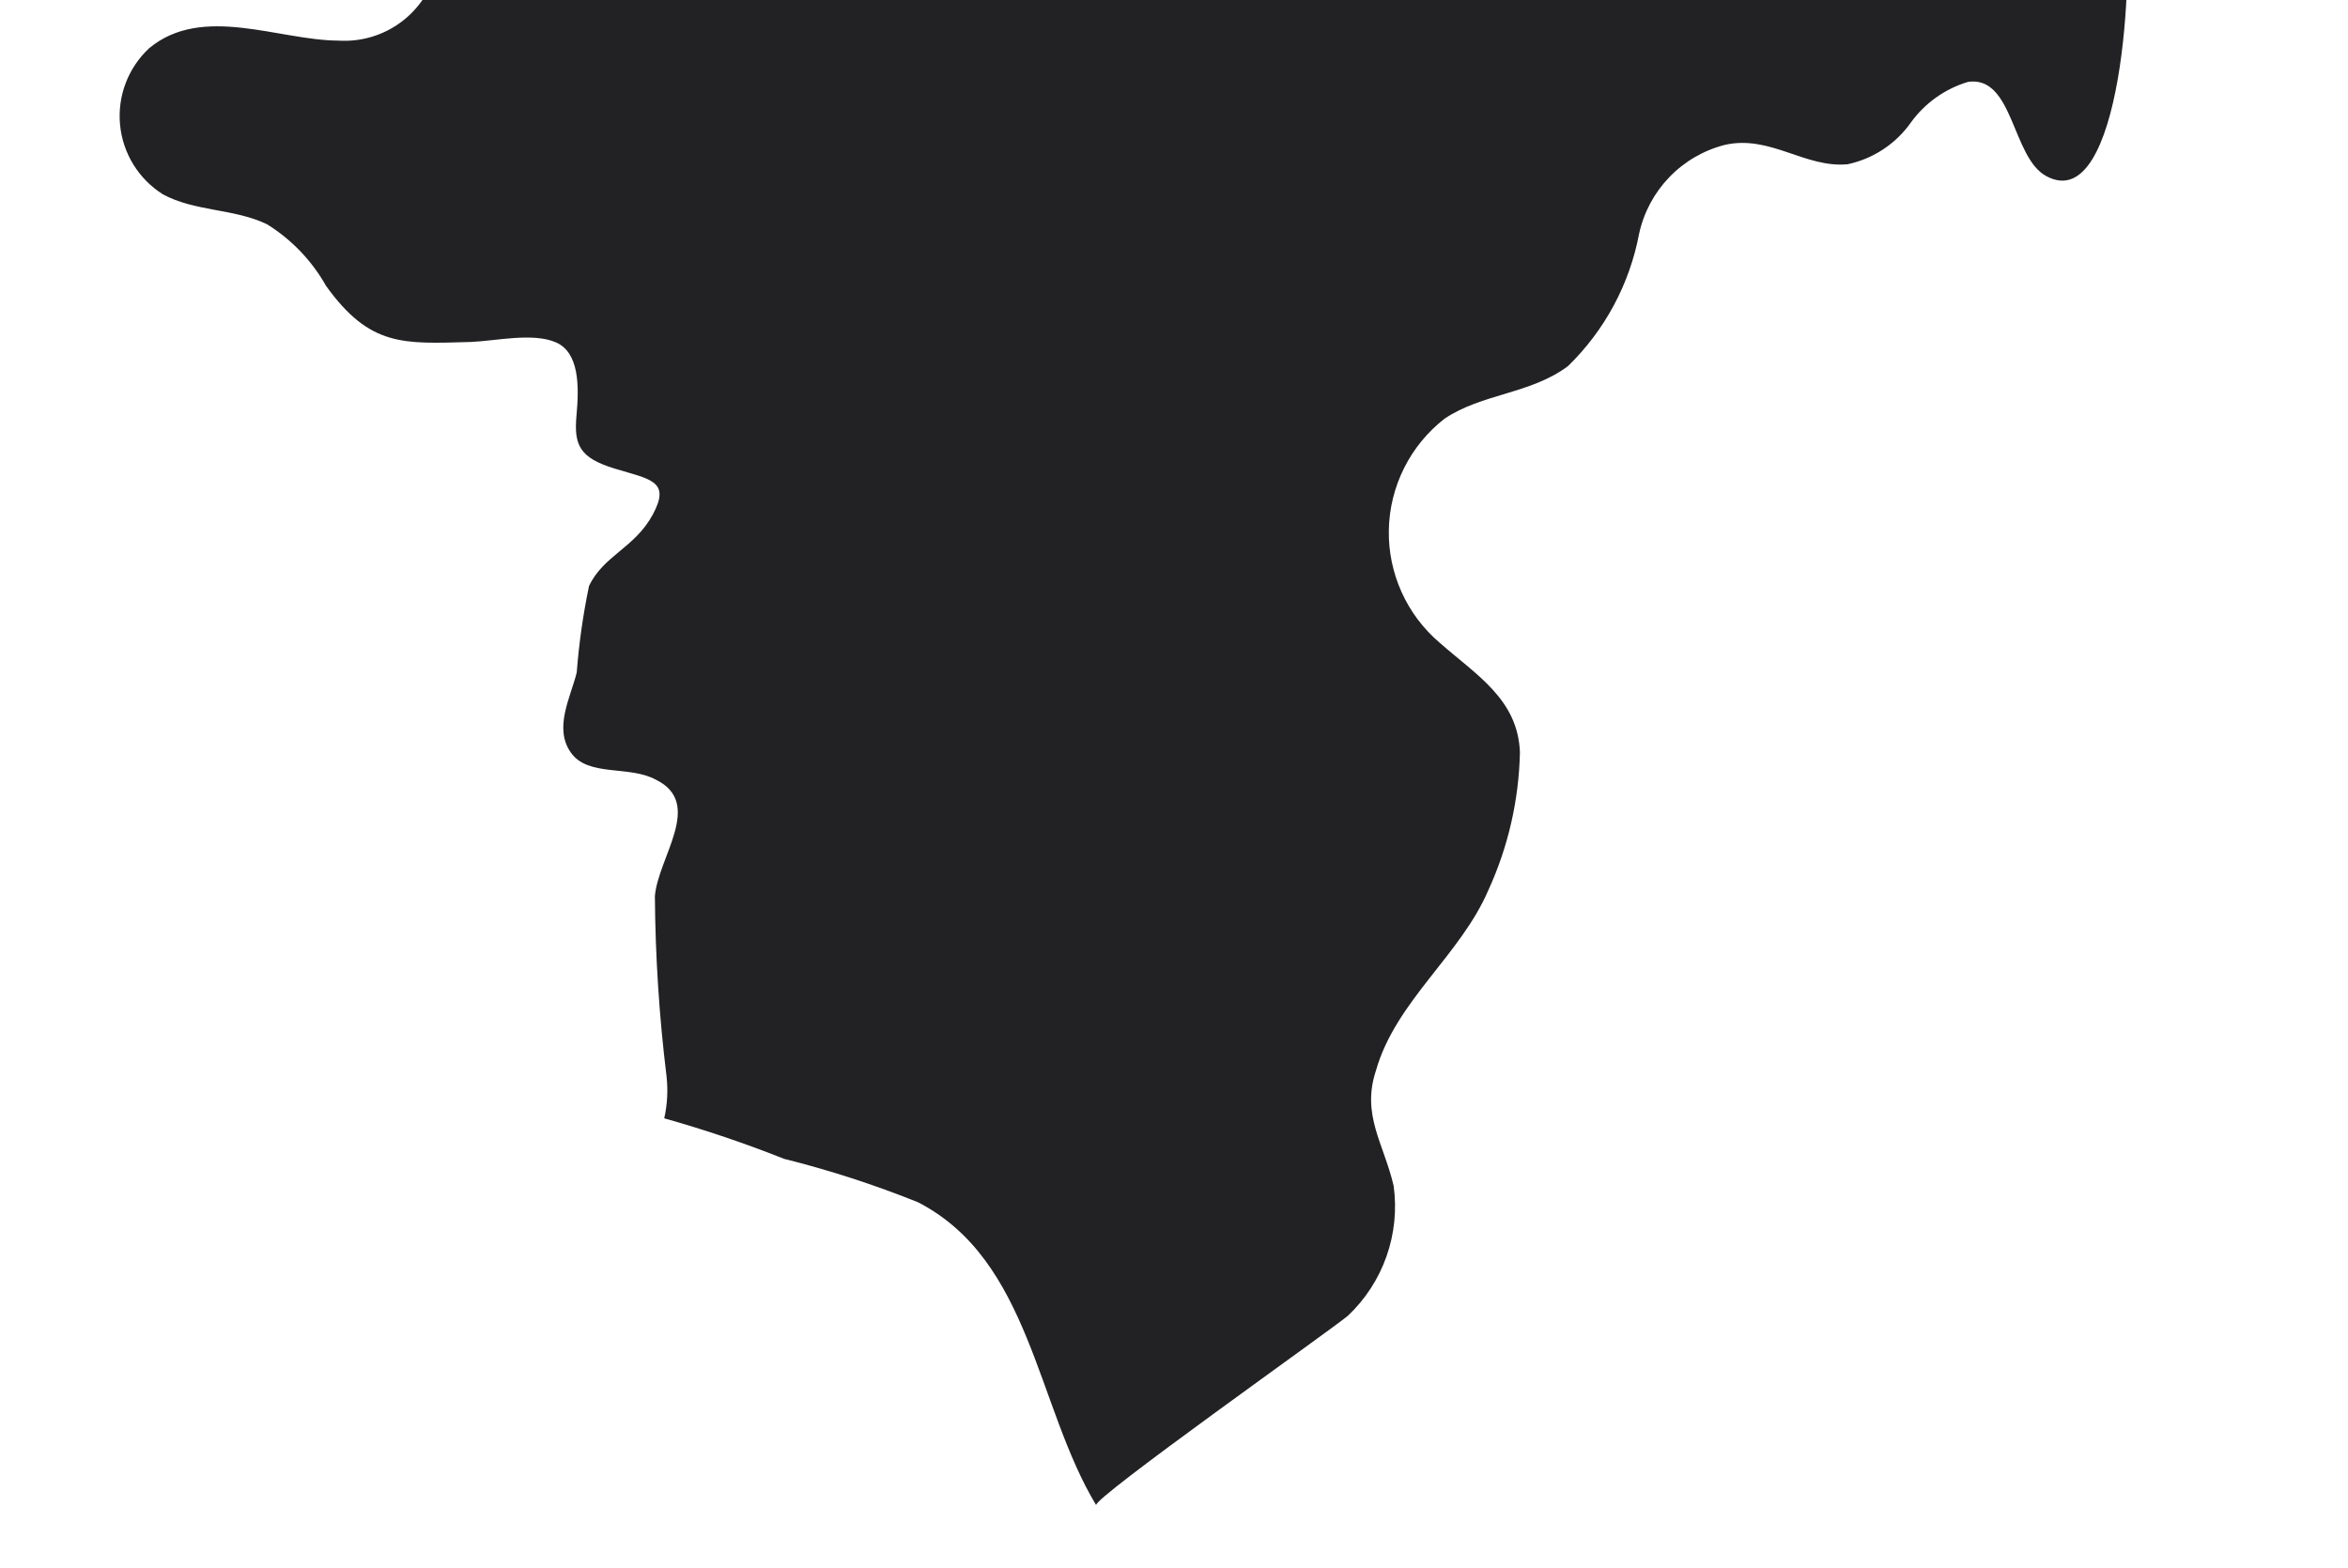 <?xml version="1.0" encoding="UTF-8"?> <svg xmlns="http://www.w3.org/2000/svg" width="220" height="147" viewBox="0 0 220 147" fill="none"><g clip-path="url(#clip0_2174_19112)"><path d="M126.295 123.319C127.927 121.776 129.167 119.867 129.912 117.749C130.657 115.631 130.886 113.366 130.58 111.142C129.648 107.148 127.539 104.498 128.928 100.319C130.782 93.828 136.842 89.53 139.463 83.411C141.316 79.356 142.32 74.966 142.412 70.509C142.222 65.532 138.325 63.268 134.898 60.245C133.366 58.943 132.143 57.316 131.318 55.481C130.493 53.647 130.087 51.652 130.13 49.642C130.172 47.631 130.662 45.655 131.564 43.857C132.465 42.059 133.756 40.484 135.342 39.247C138.868 36.869 143.42 36.939 146.921 34.308C150.365 30.956 152.691 26.623 153.581 21.9C154.016 19.904 154.998 18.068 156.417 16.598C157.836 15.128 159.636 14.082 161.616 13.577C165.863 12.618 169.127 15.775 173.12 15.393C175.516 14.882 177.631 13.485 179.043 11.483C180.362 9.657 182.247 8.317 184.406 7.672C188.67 7.064 188.503 14.813 191.751 16.517C198.862 20.331 200.006 -3.358 199.02 -7.857C198.035 -12.357 194.761 -14.864 193.368 -18.75C191.975 -22.636 193.162 -30.04 190.496 -34.244C188.497 -37.535 183.708 -36.676 180.495 -38.225C177.283 -39.775 174.236 -43.113 169.931 -39.905C167.76 -38.102 165.535 -36.254 163.31 -34.406C162.085 -33.464 160.673 -32.792 159.17 -32.435C157.851 -32.257 157.129 -33.125 156.047 -33.876C154.964 -34.628 151.048 -36.694 151.161 -38.987C147.948 -36.68 144.902 -34.15 142.043 -31.416C137.269 -28.551 136.036 -36.33 134.73 -37.904C132.993 -39.603 131.754 -41.744 131.146 -44.096C130.51 -46.961 125.507 -47.574 123.505 -49.212C122.151 -50.672 121.335 -52.55 121.193 -54.535L120.379 -53.859C117.821 -52.744 115.746 -54.138 113.209 -54.874C110.836 -55.459 108.384 -55.652 105.949 -55.446L104.178 -55.259C99.462 -54.644 102.059 -52.399 101.141 -48.978C100.069 -46.306 98.464 -43.881 96.423 -41.85C91.548 -43.304 85.428 -45.373 80.51 -43.123C76.179 -40.201 73.05 -35.811 71.7 -30.764C70.16 -25.741 66.862 -21.441 62.412 -18.65C57.734 -17.225 52.723 -17.337 48.114 -18.971C44.022 -20.351 39.572 -20.23 35.559 -18.631C31.039 -16.344 27.744 -12.141 23.16 -9.71C24.632 -9.574 26.113 -9.605 27.577 -9.802C29.682 -9.807 30.123 -9.165 31.784 -8.16C35.194 -6.041 42.108 -8.757 40.633 -2.031C39.977 -0.227 38.756 1.317 37.15 2.369C35.545 3.422 33.642 3.926 31.726 3.807C26.117 3.789 18.97 0.372 13.977 4.518C13.003 5.424 12.251 6.541 11.778 7.783C11.305 9.025 11.123 10.359 11.248 11.682C11.372 13.006 11.798 14.283 12.494 15.415C13.19 16.547 14.137 17.505 15.262 18.213C18.267 19.843 21.952 19.533 25.021 21.02C27.319 22.448 29.22 24.433 30.547 26.791C34.673 32.533 37.808 32.222 44.086 32.052C46.398 31.965 49.931 31.14 52.097 32.092C54.263 33.044 54.275 36.151 54.017 38.933C53.76 41.714 54.3 42.916 57.612 43.924C60.925 44.932 62.867 45.062 61.172 48.211C59.478 51.36 56.559 52.042 55.19 54.921C54.632 57.596 54.247 60.305 54.038 63.029C53.474 65.332 51.852 68.237 53.492 70.543C55.131 72.849 58.945 71.699 61.471 73.085C65.974 75.305 61.648 80.365 61.361 83.995C61.401 89.639 61.765 95.276 62.452 100.878C62.599 102.193 62.526 103.524 62.237 104.815C66.04 105.884 69.785 107.15 73.457 108.609C77.727 109.677 81.919 111.036 86.004 112.676C96.571 118.112 97.107 131.787 102.708 141.072C102.366 140.44 124.558 124.761 126.295 123.319Z" fill="#222224"></path></g><defs><clipPath id="clip0_2174_19112"><rect width="220" height="147" fill="white"></rect></clipPath></defs></svg> 